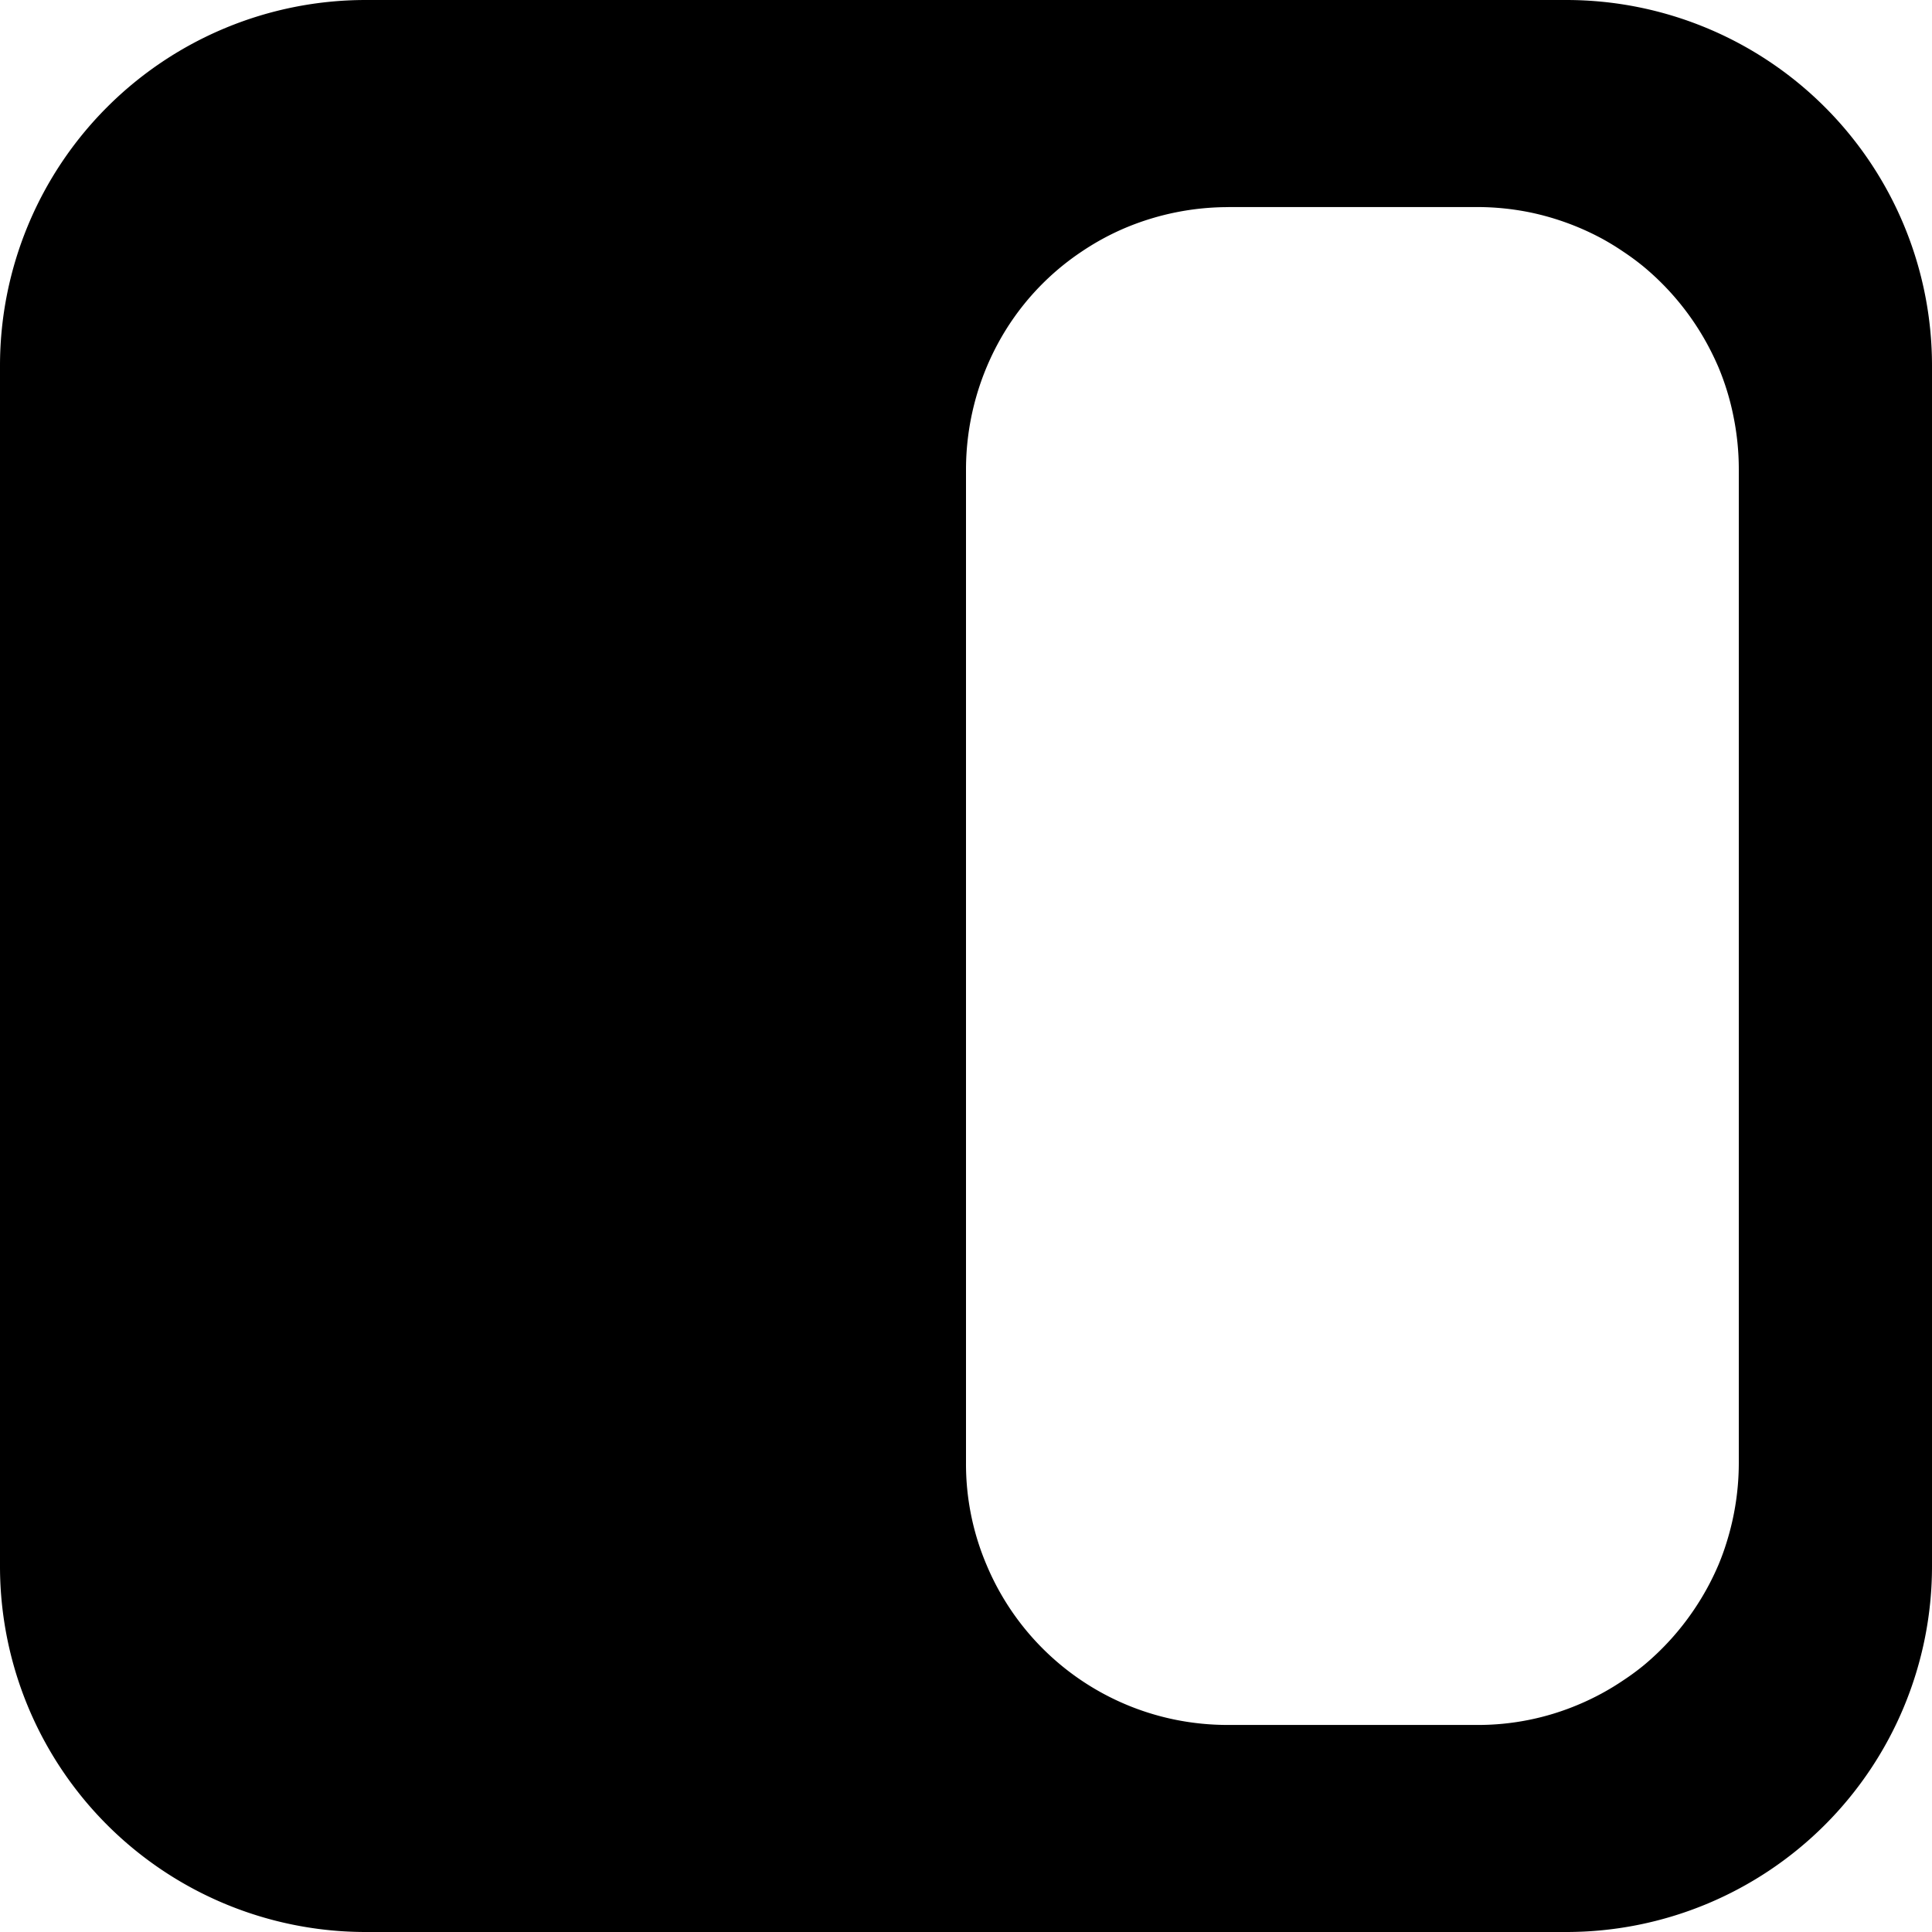 <?xml version="1.0" encoding="utf-8"?>
<!-- Generator: www.svgicons.com -->
<svg xmlns="http://www.w3.org/2000/svg" width="800" height="800" viewBox="0 0 24 24">
<path fill="currentColor" d="M4.543 0A4.543 4.543 0 0 0 0 4.543v14.914A4.543 4.543 0 0 0 4.543 24h14.914A4.543 4.543 0 0 0 24 19.457V4.543A4.543 4.543 0 0 0 19.457 0zm10.715 2.572h3.086a3.3 3.3 0 0 1 .656.065a3.3 3.3 0 0 1 .898.326q.139.076.268.164q.131.087.252.186a3.3 3.3 0 0 1 .789.96q.076.14.139.286a3.2 3.2 0 0 1 .187.61a3.3 3.3 0 0 1 .067.66v12.343a3.3 3.3 0 0 1-.146.97a3 3 0 0 1-.108.3a3.3 3.3 0 0 1-.301.552a3.3 3.3 0 0 1-.627.694q-.12.098-.252.185a3.2 3.2 0 0 1-.553.3a3.2 3.2 0 0 1-1.27.255h-3.085a3.3 3.3 0 0 1-.658-.065a3.24 3.24 0 0 1-2.344-1.922a3.2 3.2 0 0 1-.256-1.27V5.829a3.3 3.3 0 0 1 .393-1.555a3.2 3.2 0 0 1 1.04-1.146a3.2 3.2 0 0 1 .553-.3a3.3 3.3 0 0 1 1.272-.255z"/>
</svg>